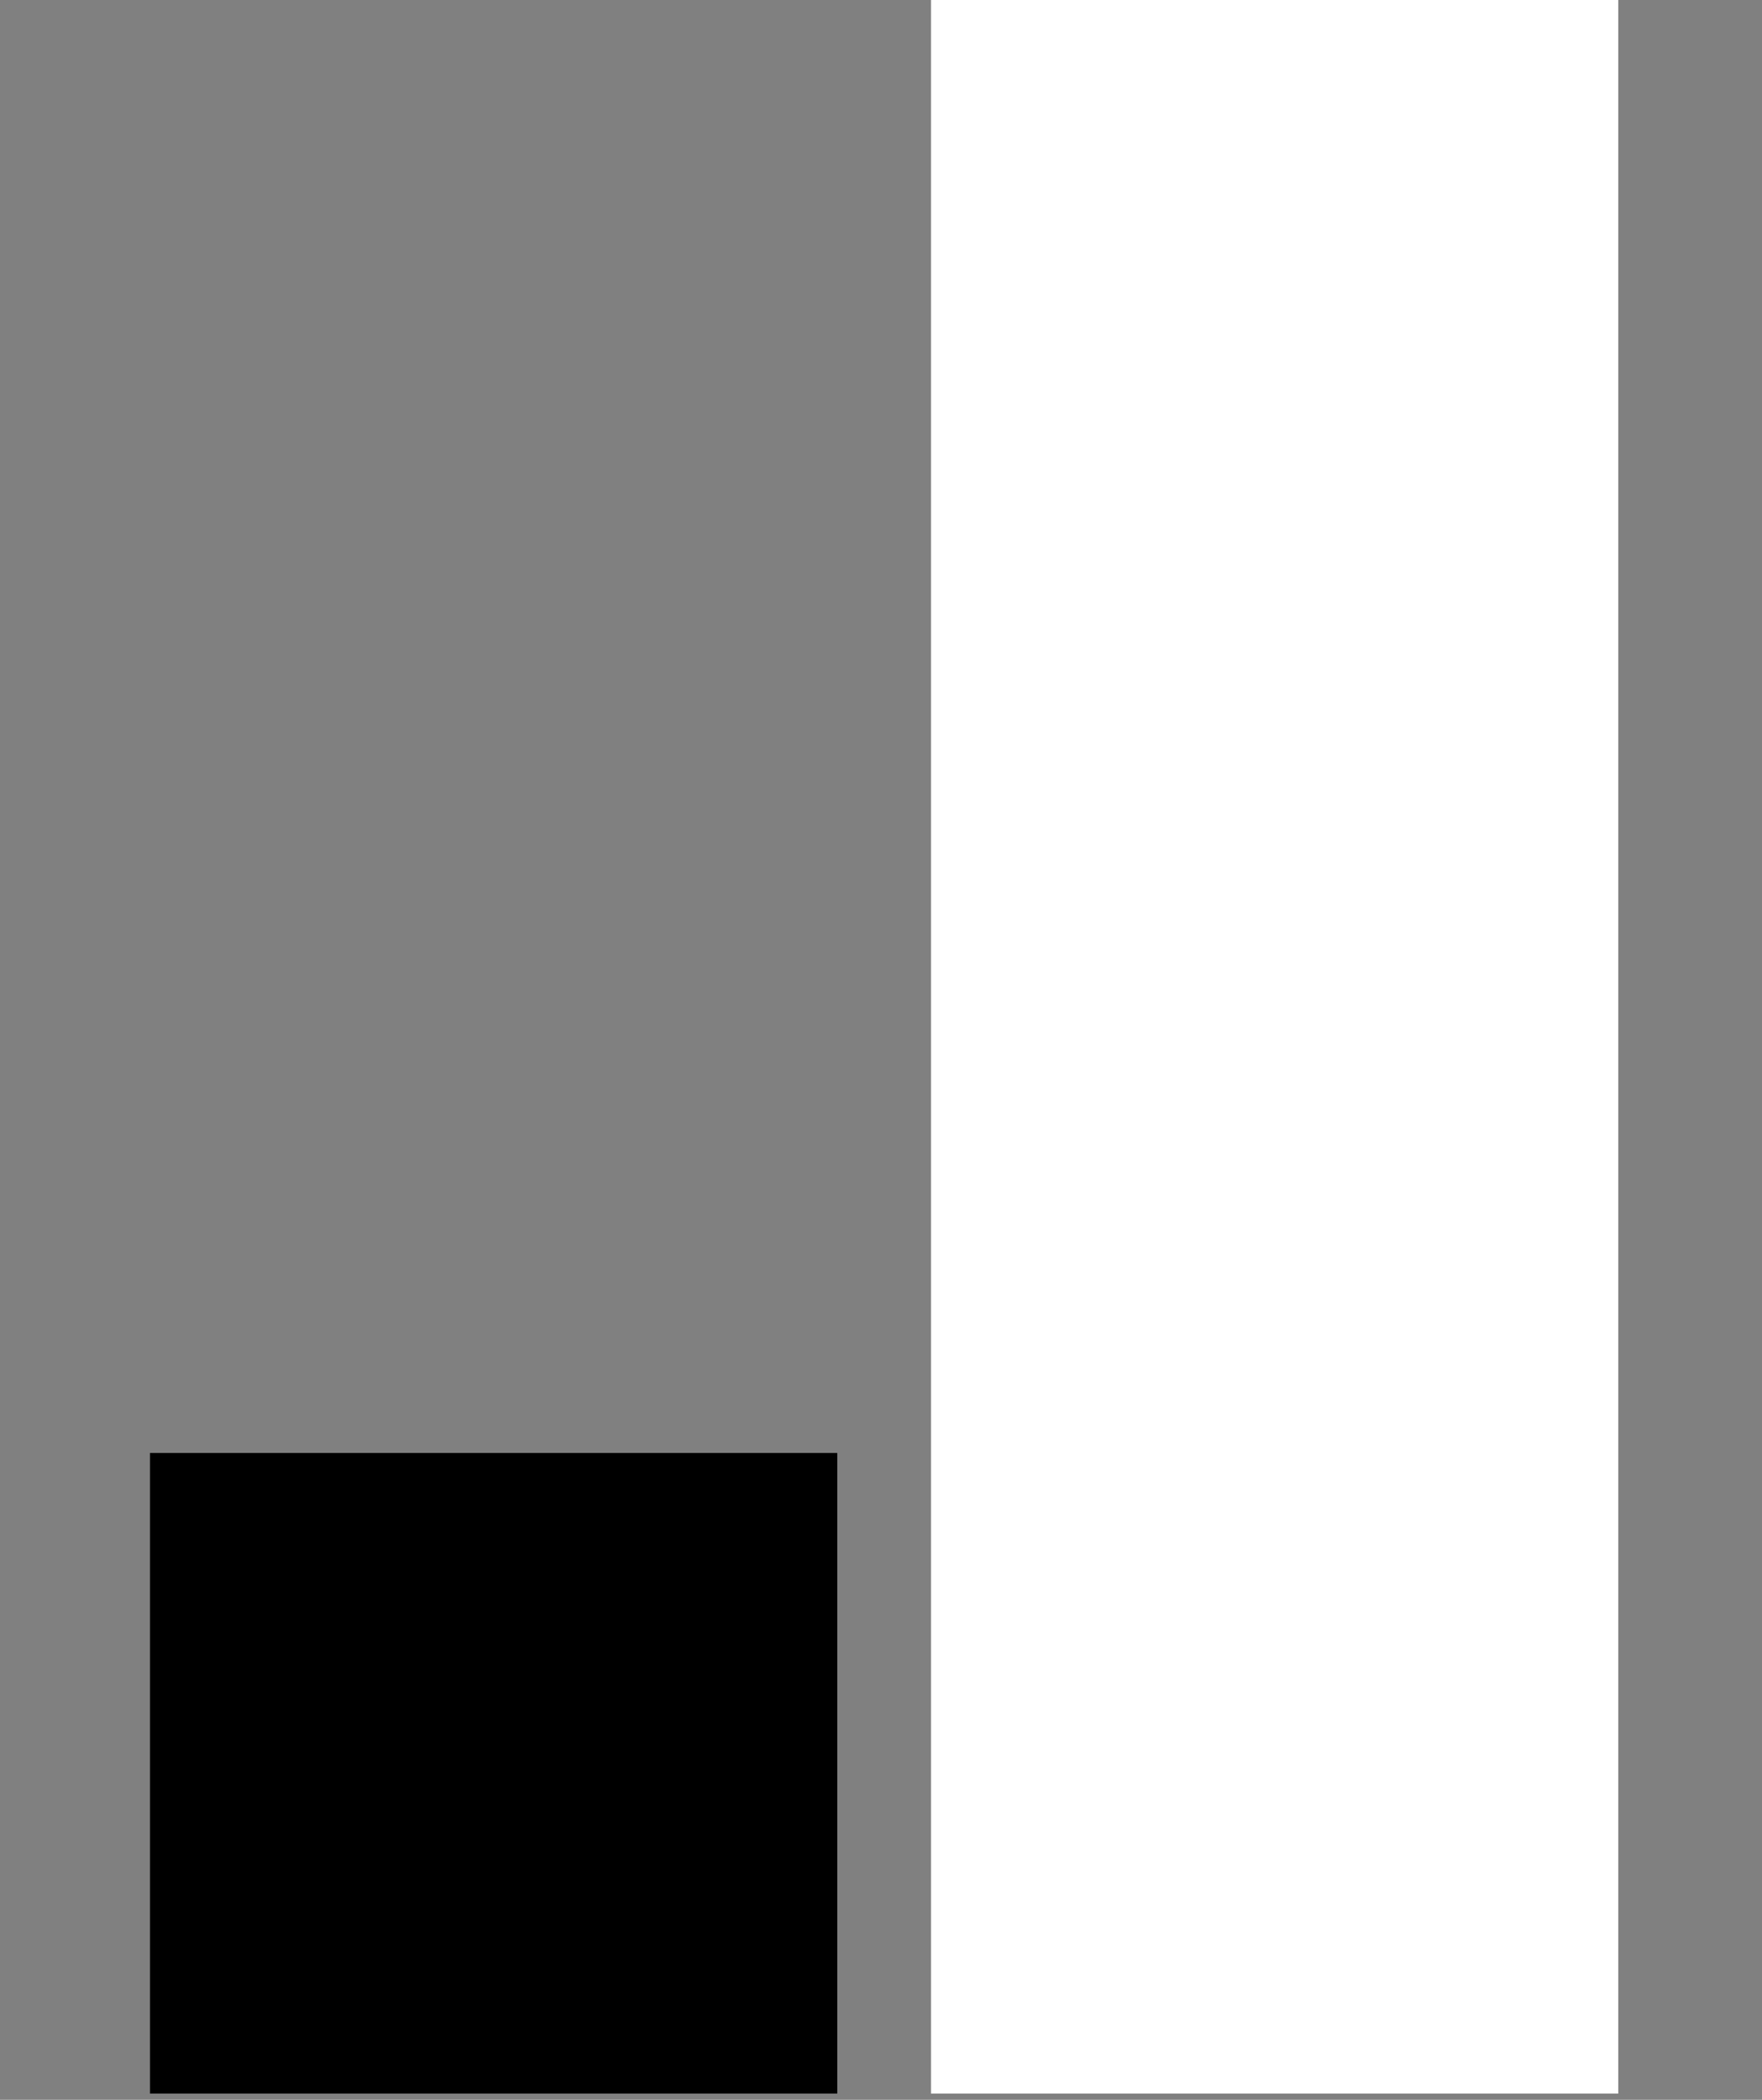 <svg width="94" height="112" viewBox="0 0 94 112" fill="none" xmlns="http://www.w3.org/2000/svg">
<rect x="0" y="0" width="94" height="112" fill="#808080" stroke="none"/>
<rect x="8" y="77.5" width="36.667" height="34.167" fill="black"/>
<rect x="49.666" width="36.667" height="111.667" fill="white"/>
</svg>
